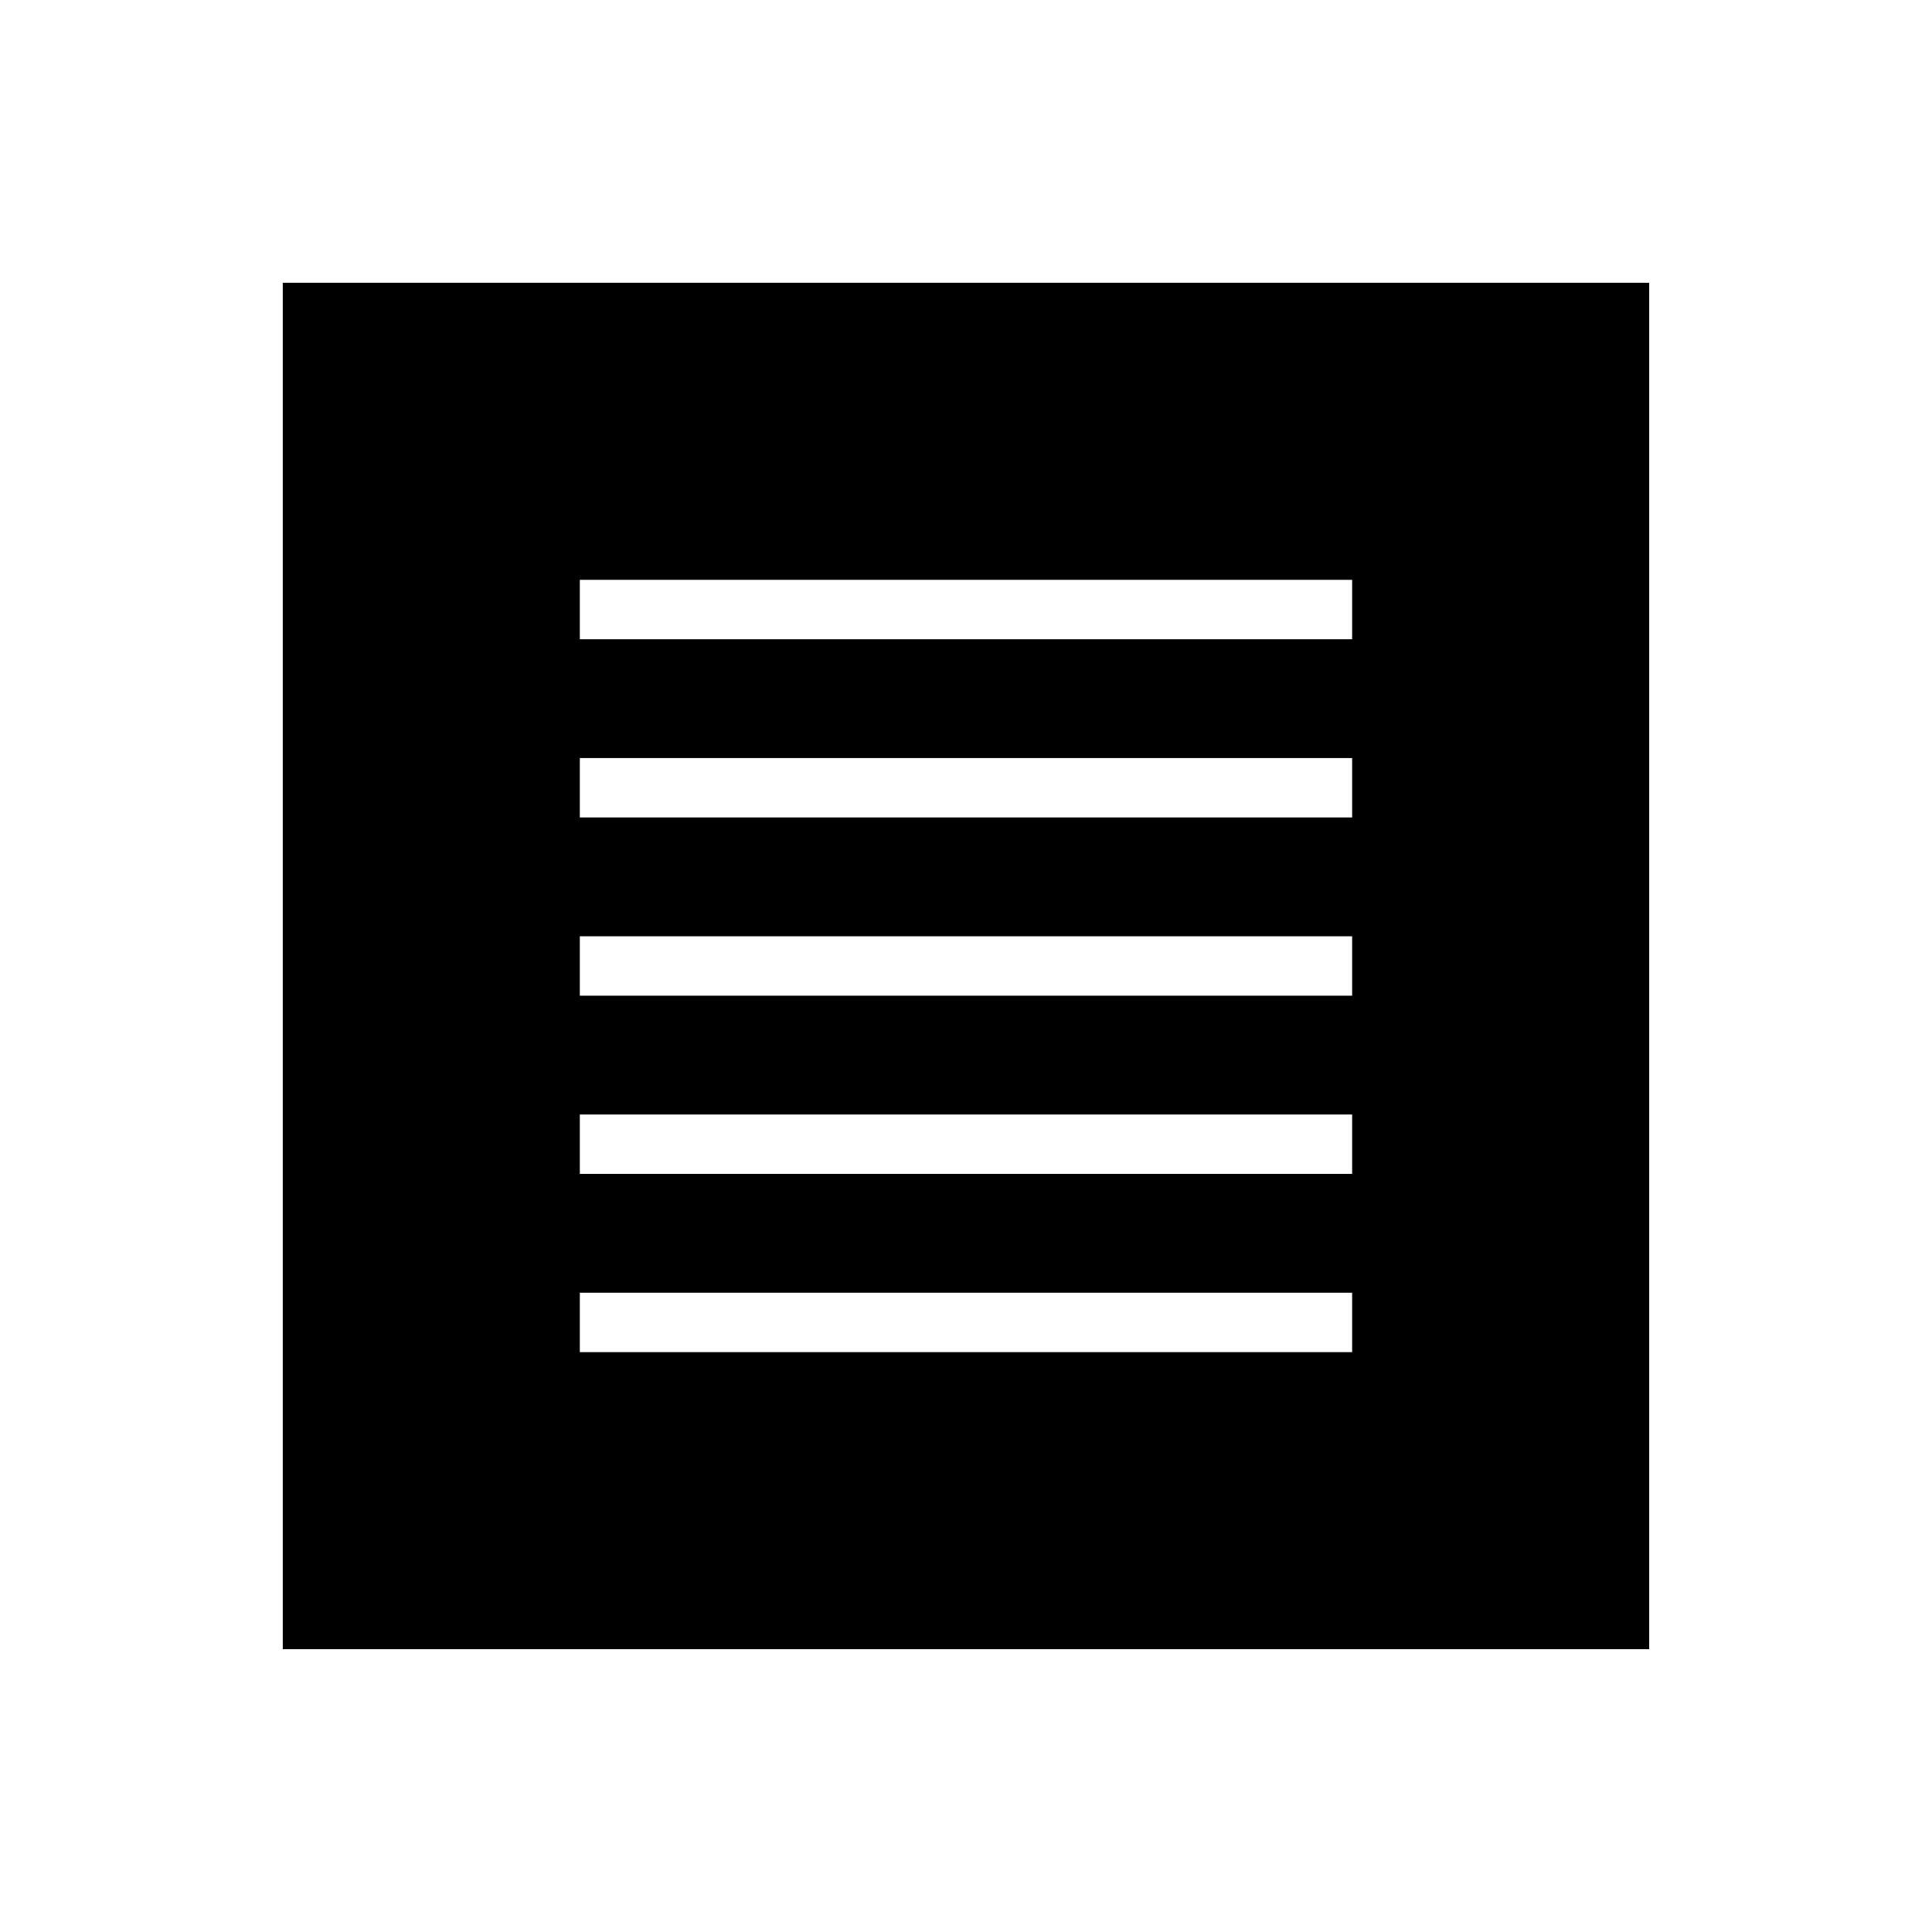 <?xml version="1.0" encoding="UTF-8"?>
<!-- Uploaded to: ICON Repo, www.svgrepo.com, Generator: ICON Repo Mixer Tools -->
<svg fill="#000000" width="800px" height="800px" version="1.1" viewBox="144 144 512 512" xmlns="http://www.w3.org/2000/svg">
 <path d="m218.94 218.94v362.11h362.11v-362.11zm283.39 283.39h-204.67v-15.742h204.67zm0-47.234h-204.67v-15.742h204.67zm0-47.23h-204.67v-15.742h204.67zm0-47.234h-204.67v-15.742h204.67zm0-47.23h-204.67v-15.742h204.67z"/>
</svg>
